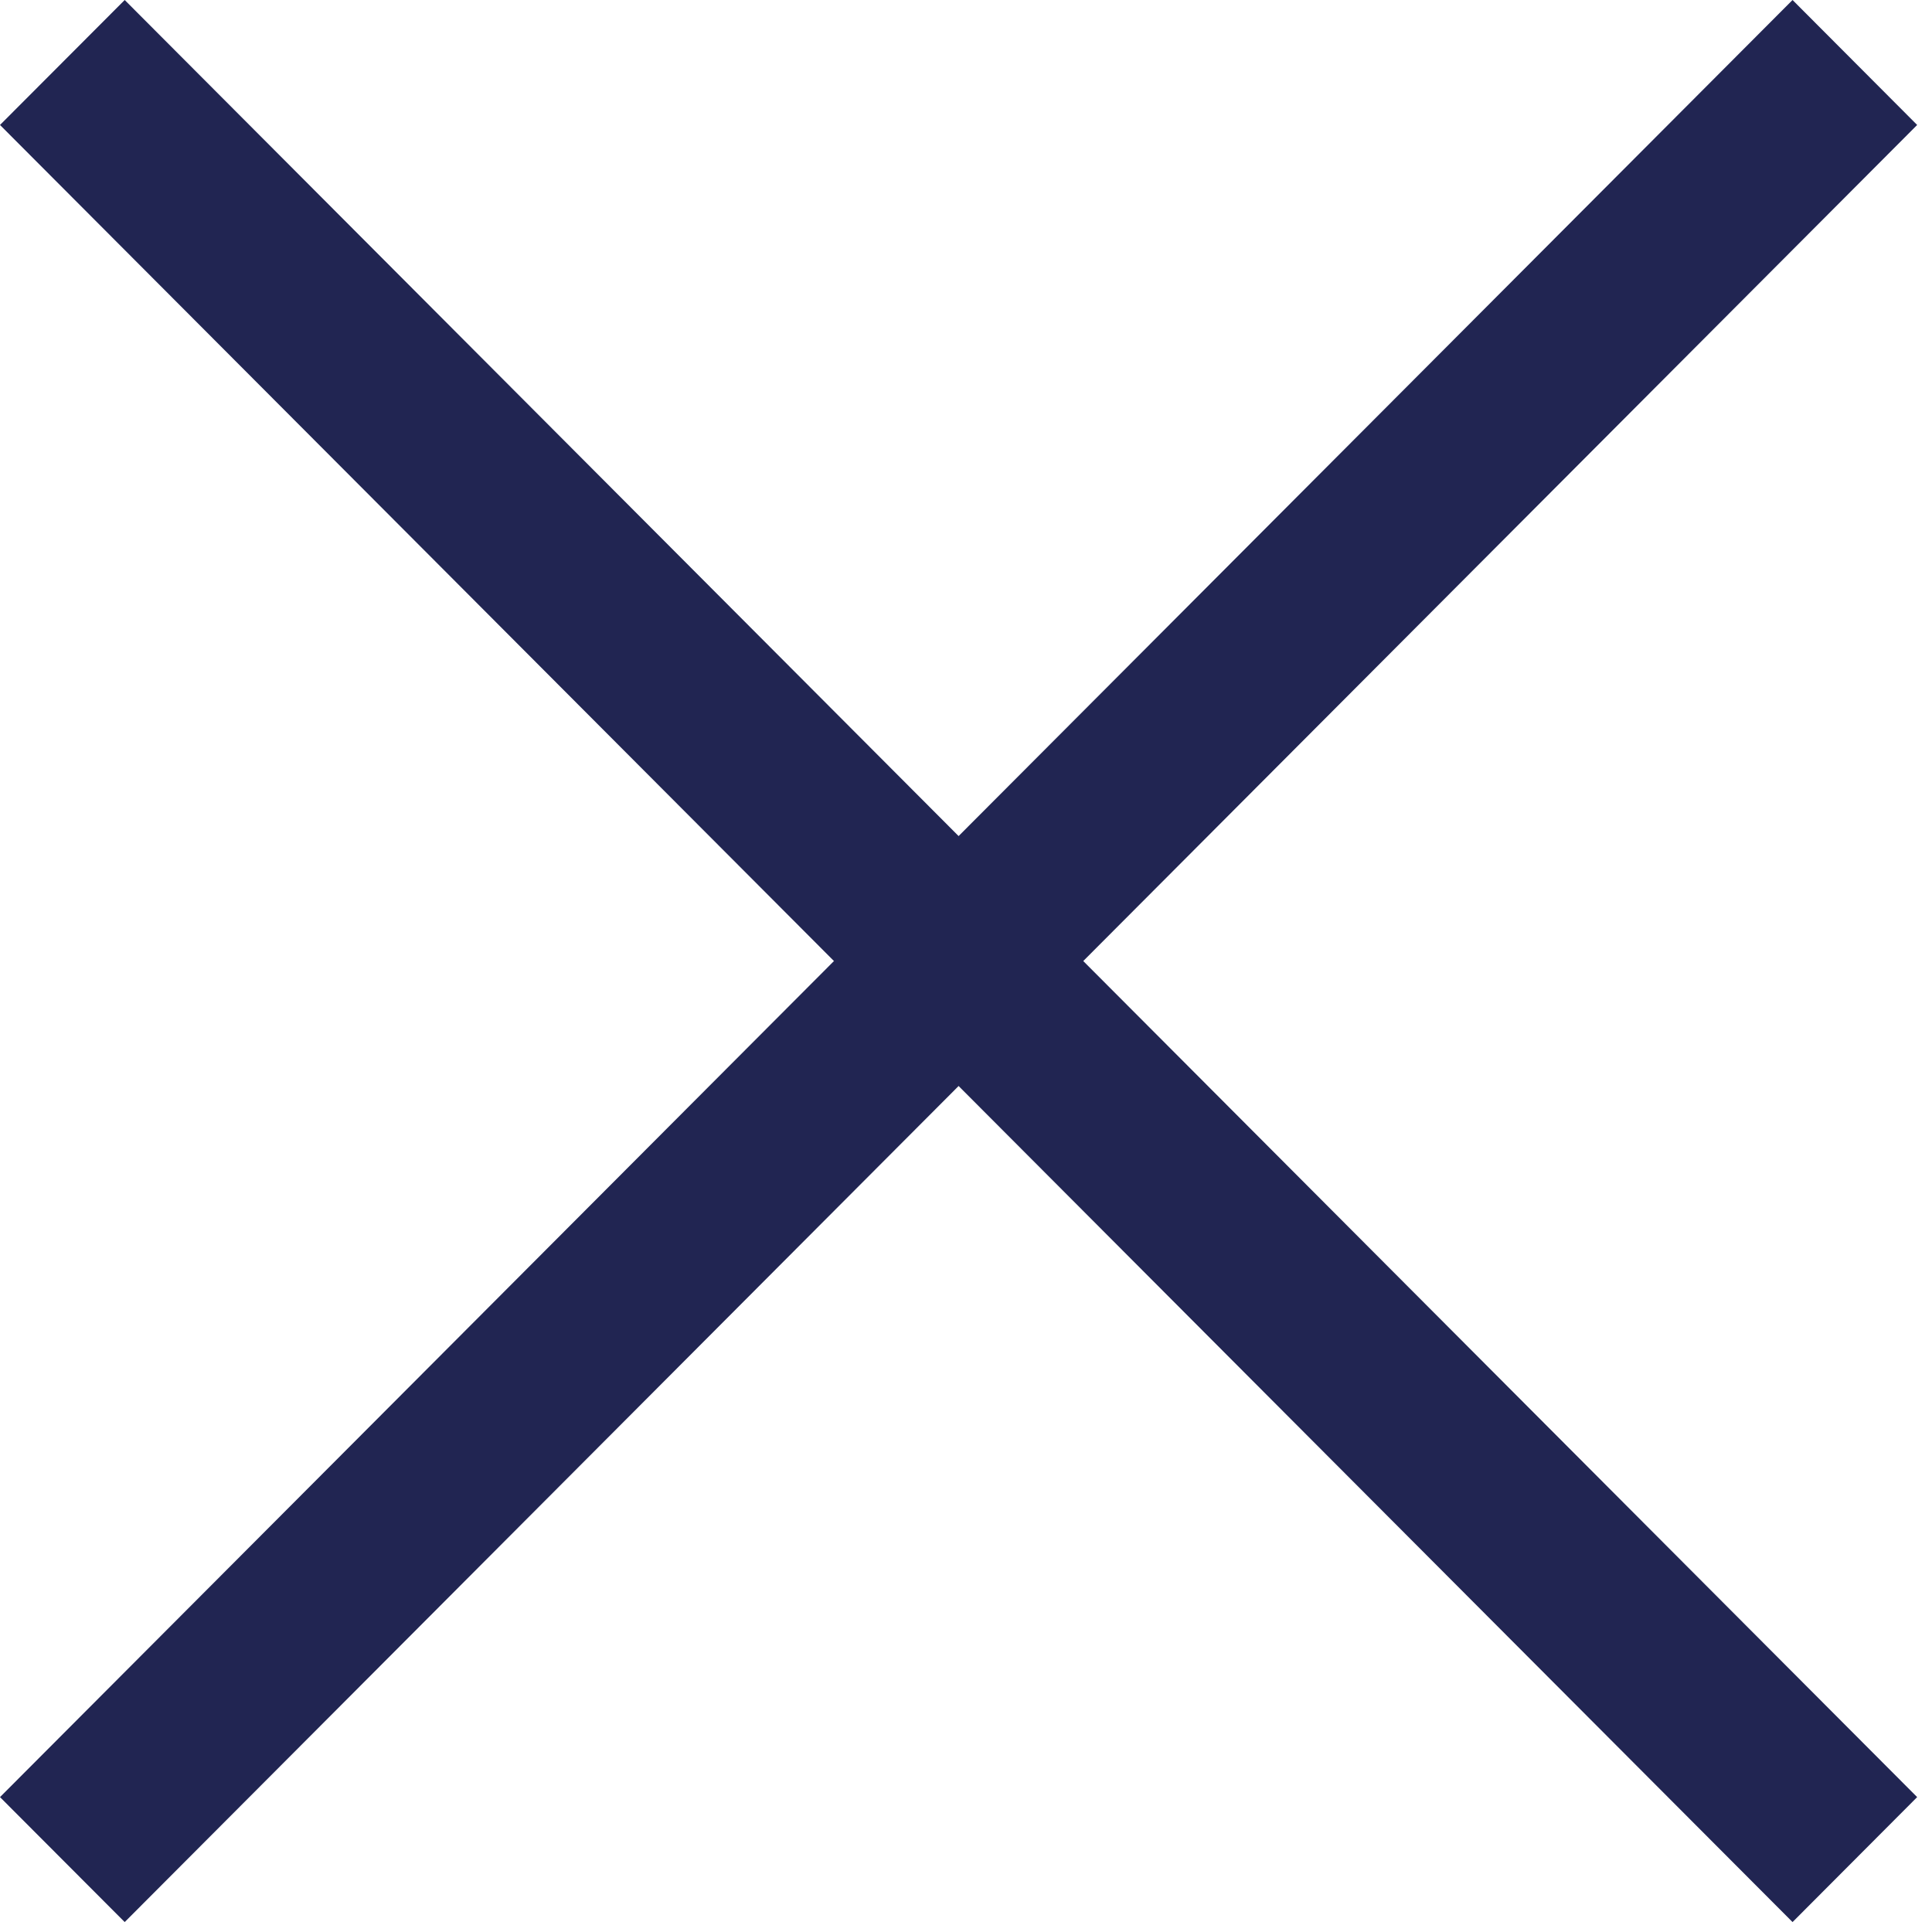<svg width="22" height="22" viewBox="0 0 22 22" fill="none" xmlns="http://www.w3.org/2000/svg">
<path d="M21.831 20.464L20.412 21.887L0 1.423L1.42 0L21.831 20.464Z" fill="#212552"/>
<path d="M1.42 21.887L6.27063e-05 20.464L20.412 -6.22089e-08L21.831 1.423L1.42 21.887Z" fill="#212552"/>
</svg>
